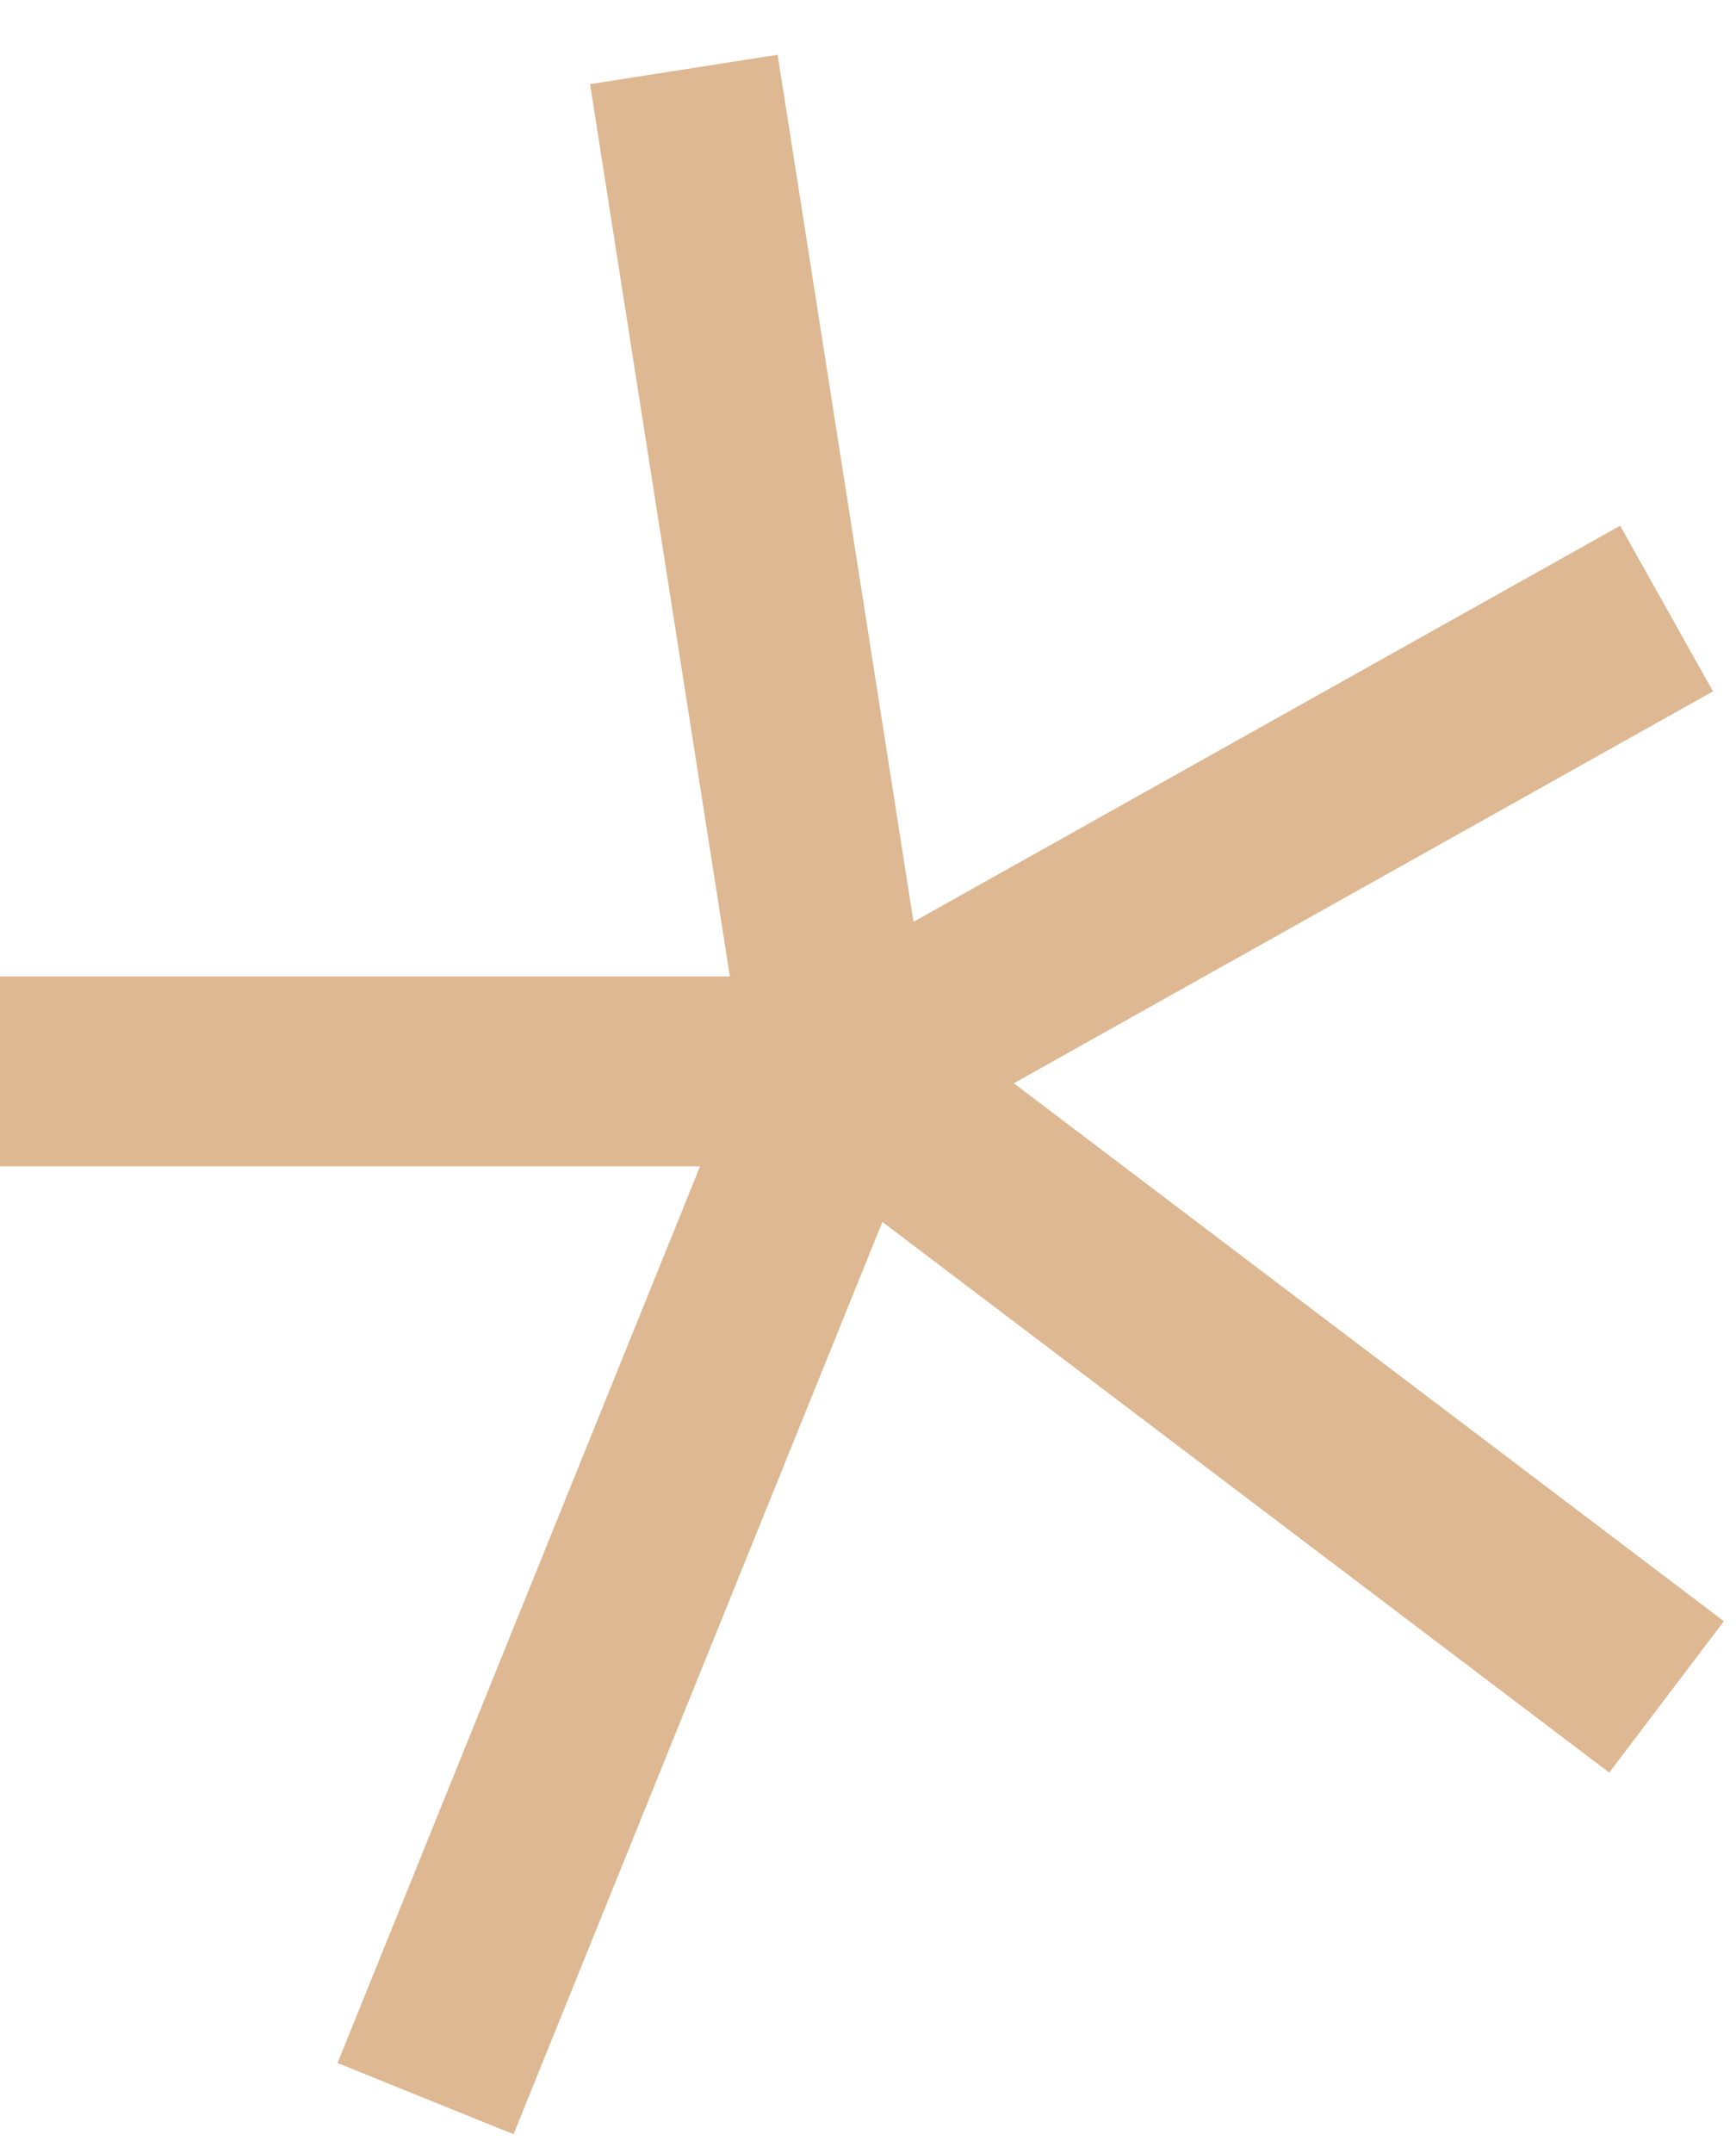 <?xml version="1.0" encoding="utf-8"?>
<svg xmlns="http://www.w3.org/2000/svg" fill="none" height="100%" overflow="visible" preserveAspectRatio="none" style="display: block;" viewBox="0 0 25 31" width="100%">
<path d="M9.848 1L12.109 15.426M12.109 15.426L24 8.762M12.109 15.426L24 24.433M12.109 15.426L6.128 30.217M12.109 15.426H0" id="path" stroke="#DDB892" stroke-width="2.734"/>
</svg>